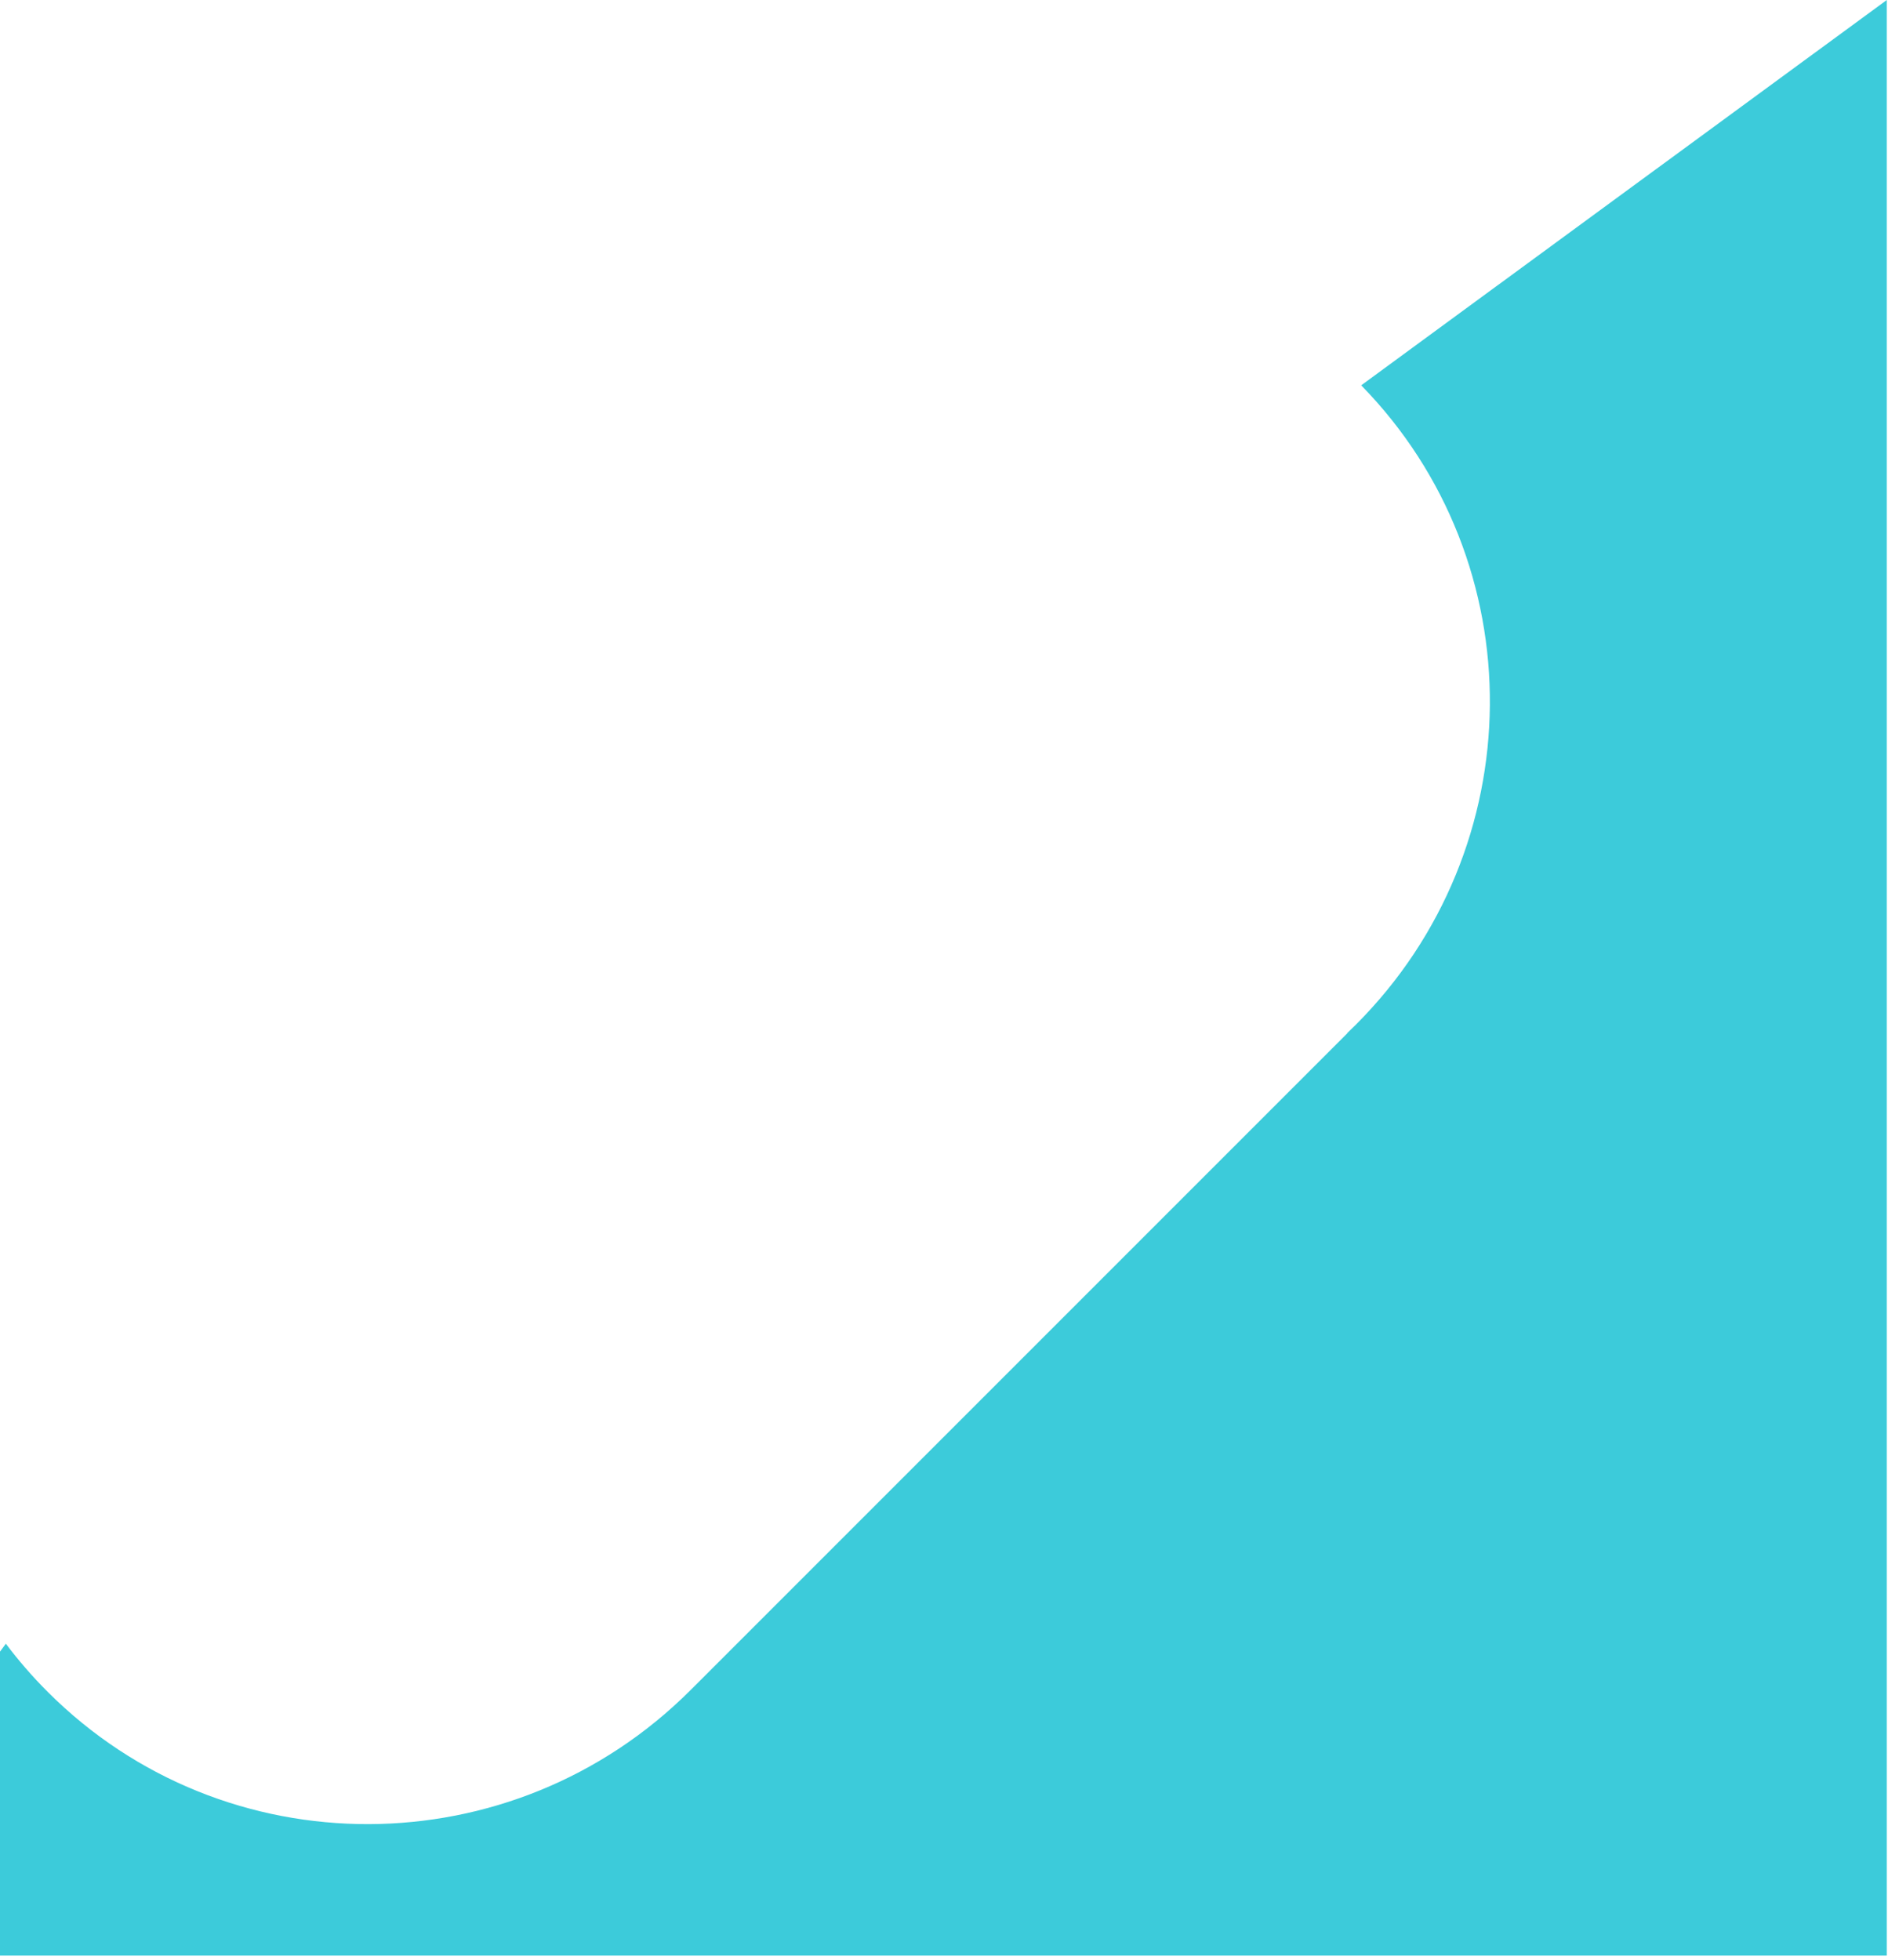 <svg width="367" height="381" viewBox="0 0 367 381" fill="none" xmlns="http://www.w3.org/2000/svg">
<path fill-rule="evenodd" clip-rule="evenodd" d="M264.598 74.891C298.315 109.358 297.925 164.793 263.548 199.17C262.996 199.722 262.438 200.265 261.876 200.8L261.9 200.824L134.489 328.235L134.487 328.233C134.408 328.313 134.328 328.393 134.248 328.473C99.637 363.084 43.682 363.244 9.269 328.831C6.3 325.862 3.588 322.733 1.134 319.471L0 321.013V380.094H366.766V0L264.598 74.891Z" fill="#3CCBDA"/>
</svg>
